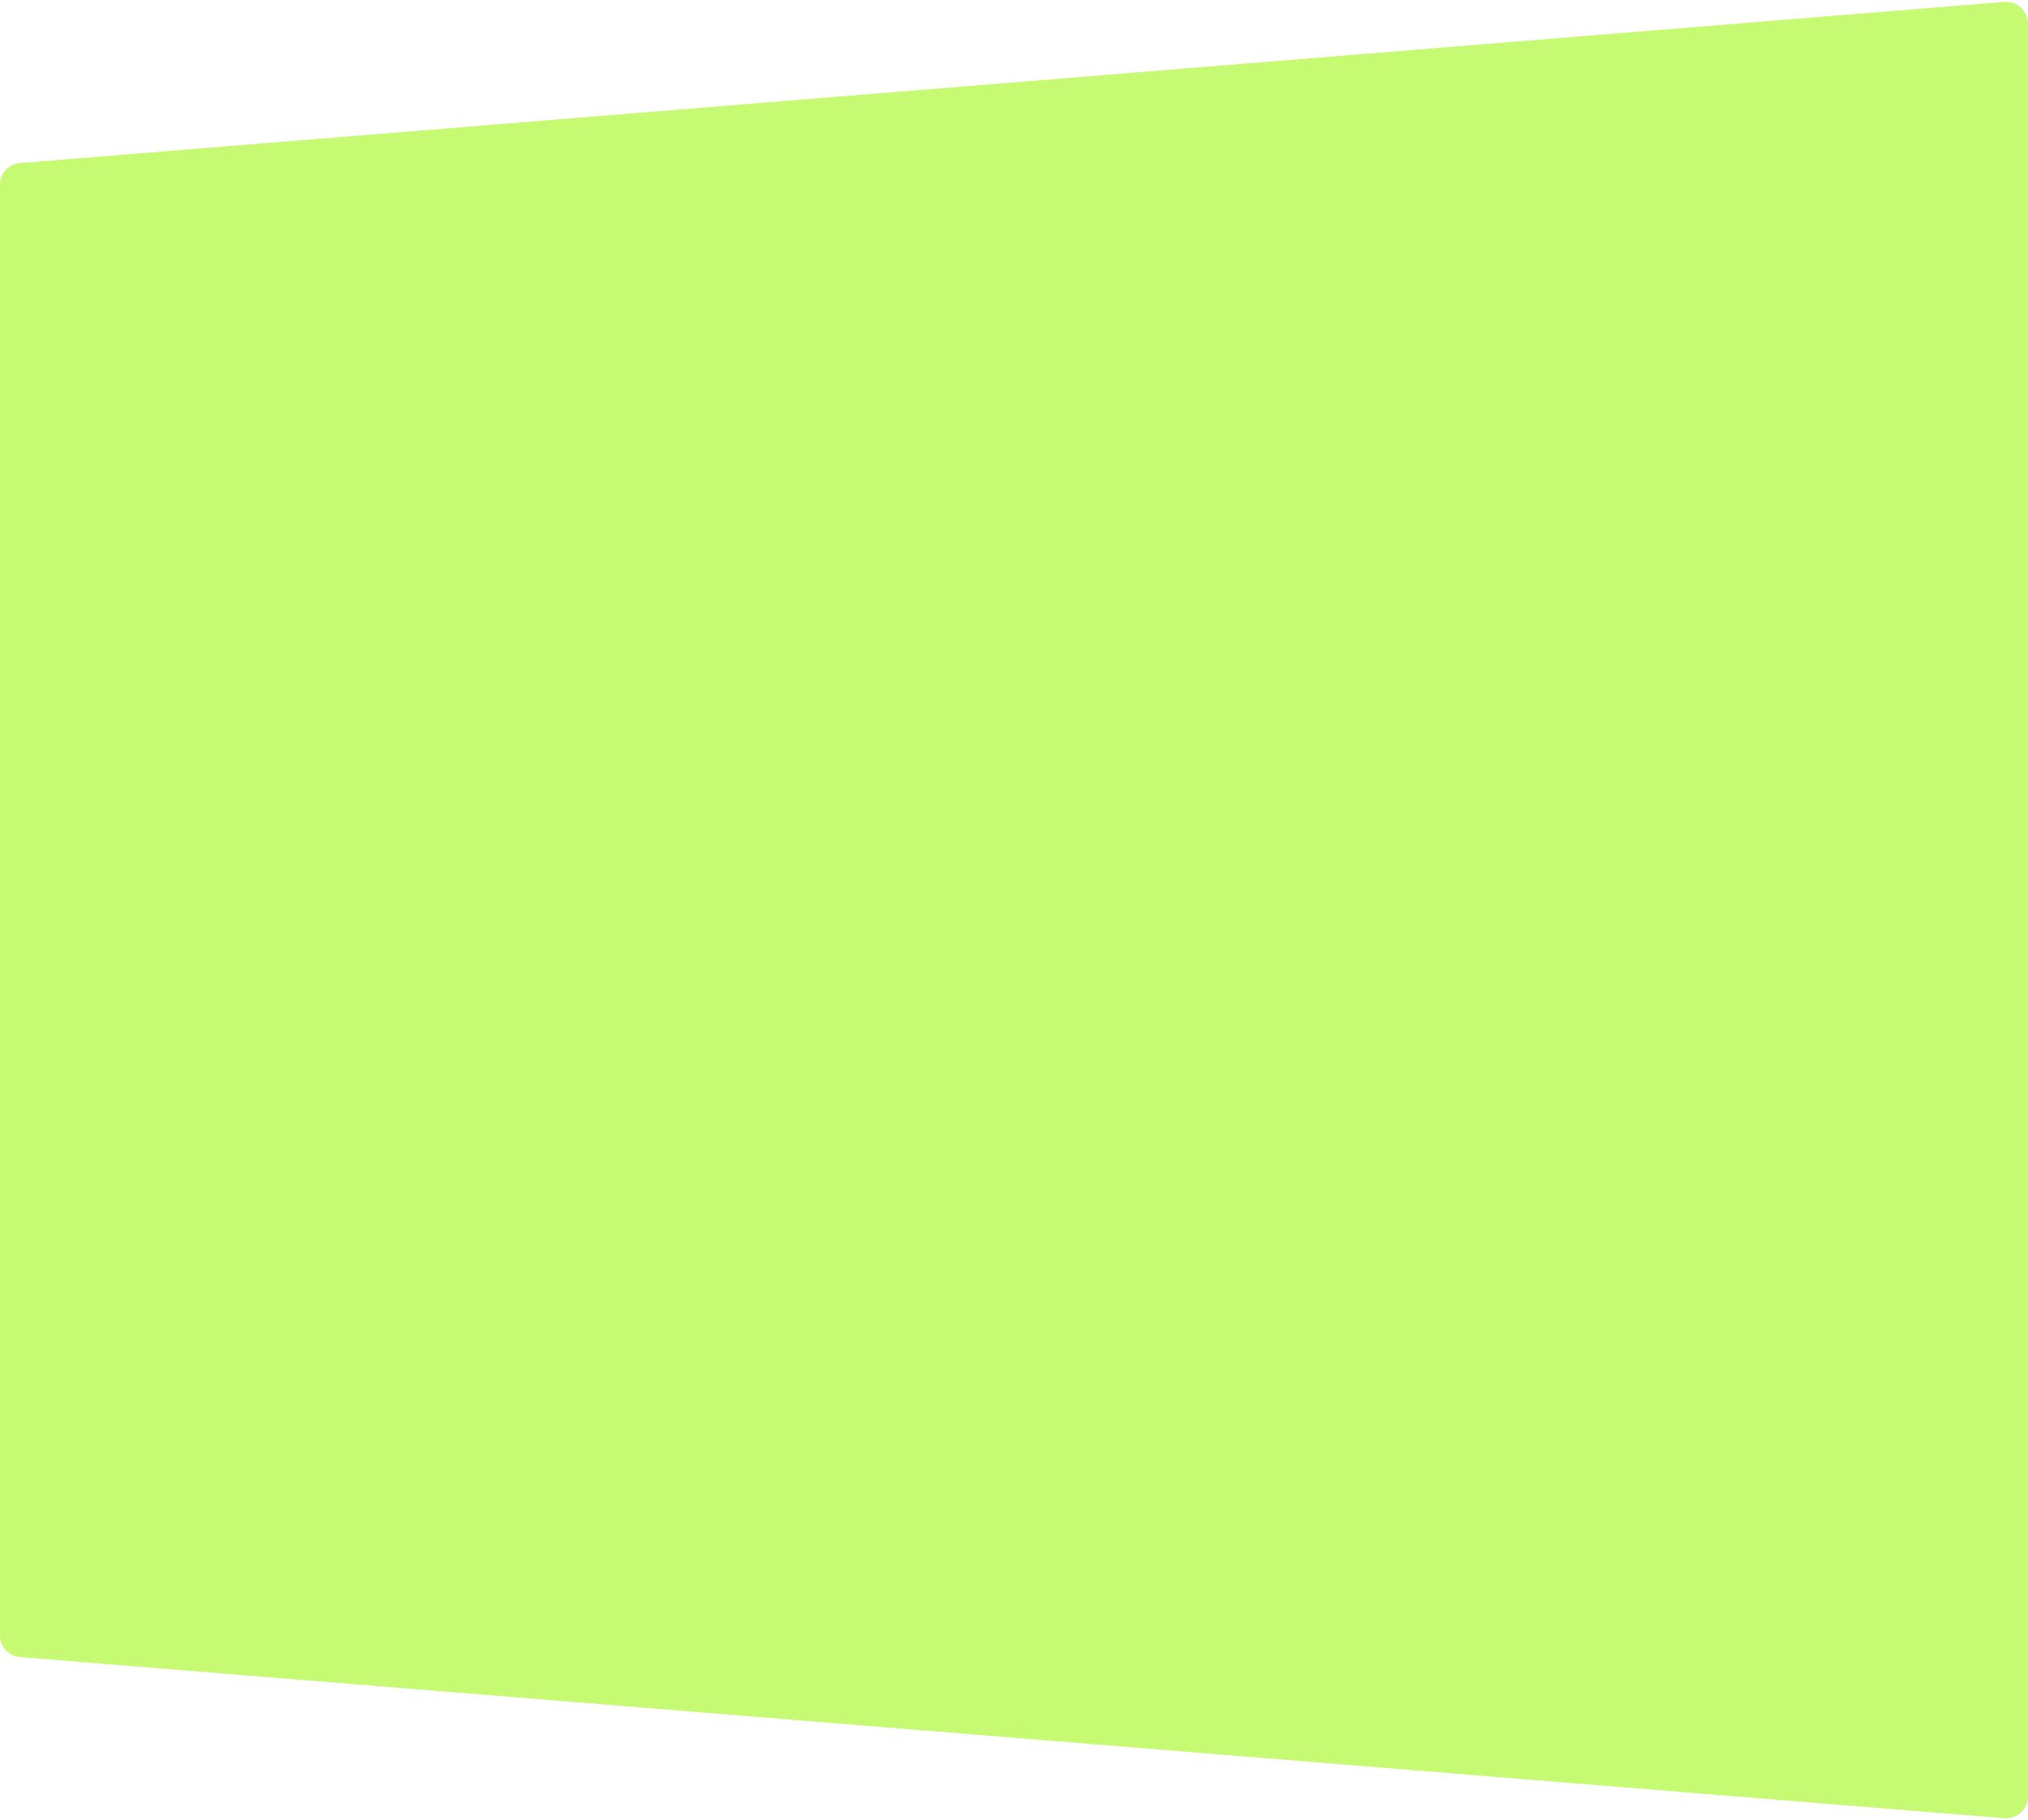 <svg width="557" height="500" viewBox="0 0 557 500" fill="none" xmlns="http://www.w3.org/2000/svg">
<path d="M0 50.781C0 47.656 2.399 45.054 5.514 44.801L550.514 0.527C554.008 0.243 557 3.002 557 6.507V493.493C557 496.998 554.008 499.757 550.514 499.473L5.514 455.199C2.399 454.946 0 452.344 0 449.219V50.781Z" fill="#C7FA73"/>
</svg>
